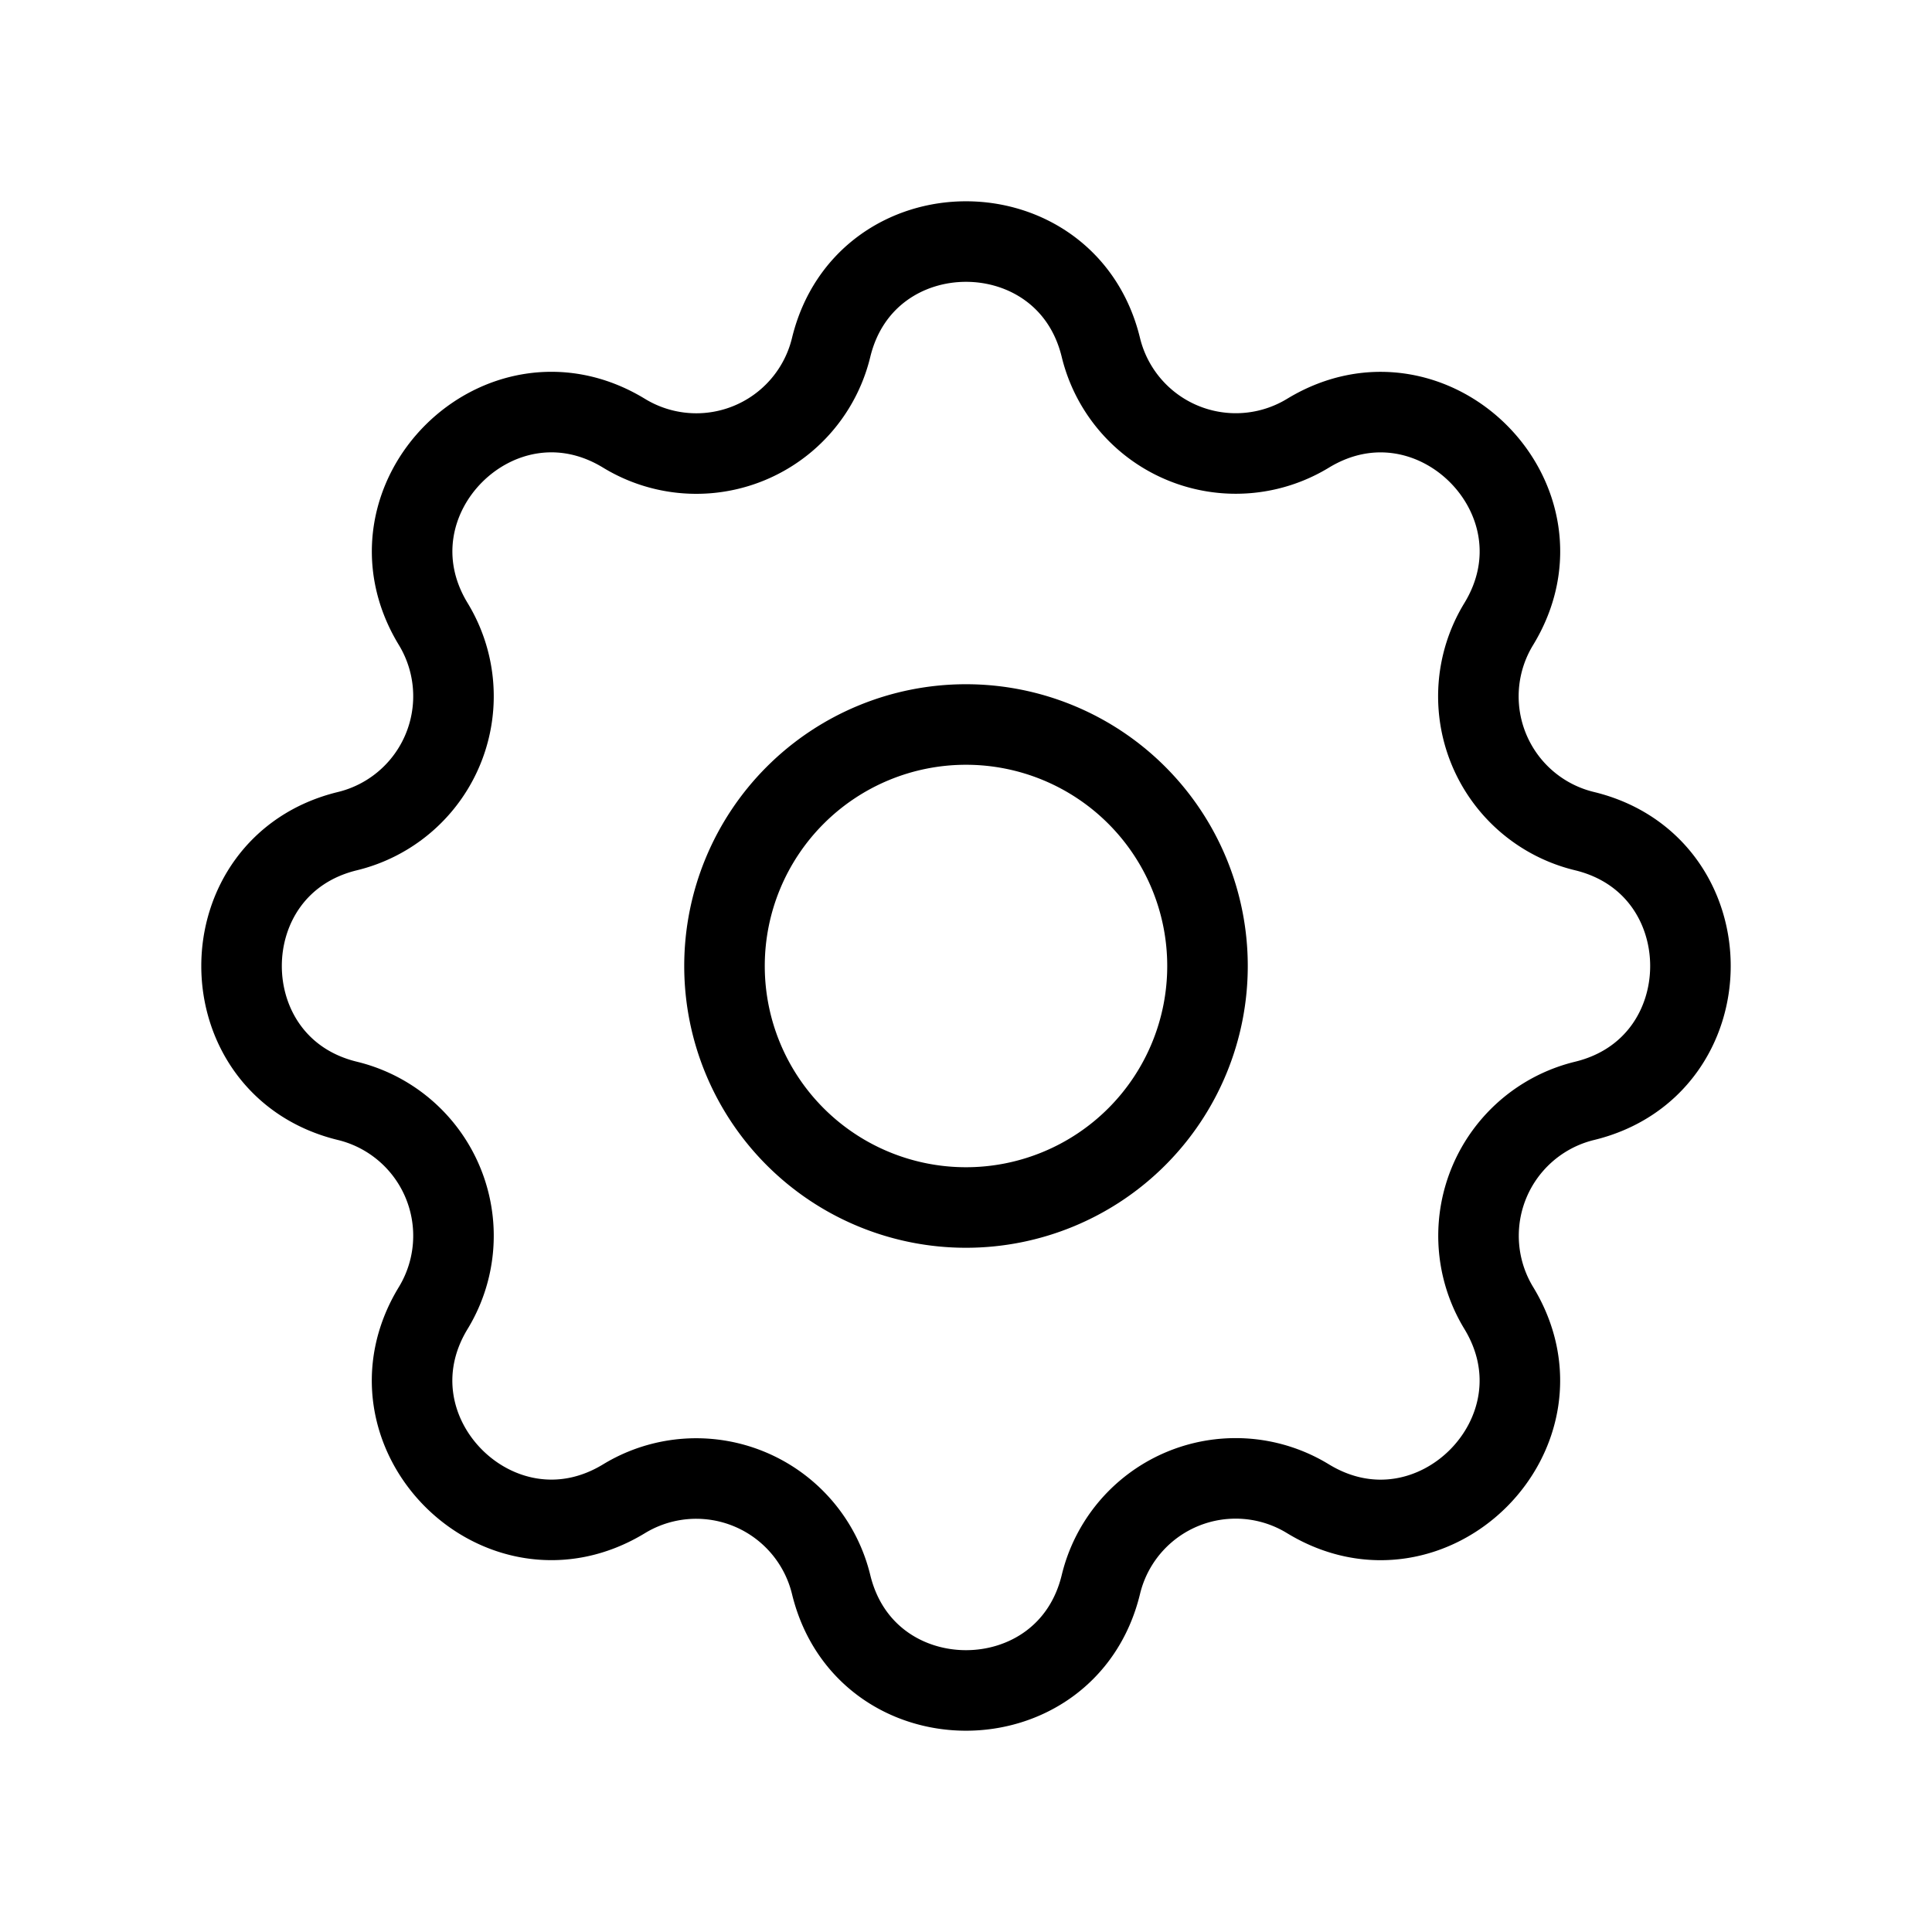 <svg xmlns="http://www.w3.org/2000/svg" width="16" height="16" fill="none" viewBox="0 0 16 16">
  <g clip-path="url(#ic_settings_16)">
    <path stroke="currentColor" stroke-linecap="round" stroke-linejoin="round" stroke-width=".667"
      d="M6.883 2.878c.284-1.17 1.95-1.17 2.234 0a1.15 1.15 0 0 0 1.715.71c1.029-.626 2.207.551 1.58 1.58a1.148 1.148 0 0 0 .71 1.715c1.17.284 1.17 1.95 0 2.234a1.15 1.15 0 0 0-.71 1.715c.626 1.029-.551 2.207-1.58 1.58a1.148 1.148 0 0 0-1.715.71c-.284 1.17-1.95 1.17-2.234 0a1.15 1.15 0 0 0-1.715-.71c-1.029.626-2.207-.551-1.58-1.58a1.15 1.15 0 0 0-.71-1.715c-1.17-.284-1.17-1.95 0-2.234a1.15 1.15 0 0 0 .71-1.715c-.626-1.029.551-2.207 1.58-1.58a1.149 1.149 0 0 0 1.715-.71Z" />
    <path stroke="currentColor" stroke-linecap="round" stroke-linejoin="round" stroke-width=".667"
      d="M6 8a2 2 0 1 0 4 0 2 2 0 0 0-4 0Z" />
  </g>
  <defs>
    <clipPath id="ic_settings_16">
      <path fill="currentColor" d="M0 0h16v16H0z" />
    </clipPath>
  </defs>
</svg>
